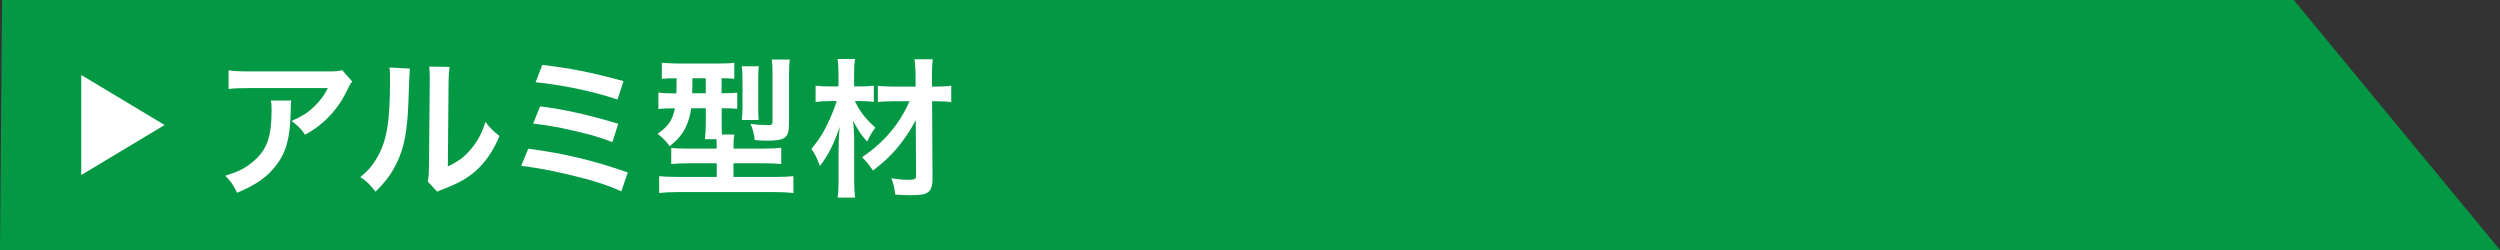 <?xml version="1.0" encoding="UTF-8"?>
<svg id="_レイヤー_1" data-name="レイヤー 1" xmlns="http://www.w3.org/2000/svg" width="300" height="30" viewBox="0 0 300 30">
  <rect x="0" y="0" width="300" height="30" fill="#333333" stroke="none"/>
  <defs>
    <style>
      .cls-1 {
        fill: #fff;
      }

      .cls-1, .cls-2 {
        stroke-width: 0px;
      }

      .cls-2 {
        fill: #039844;
      }
    </style>
  </defs>
  <polygon class="cls-2" points="0 30 300 30 275.25 0 .25 0 0 30"/>
  <g>
    <polygon class="cls-1" points="19.75 15 9.75 21 9.75 9 19.75 15"/>
    <g>
      <path class="cls-1" d="M34.95,12.06c-.05.34-.05.36-.07,1.46-.07,3.08-.56,4.81-1.78,6.37-1.08,1.39-2.39,2.3-4.65,3.24-.47-.97-.7-1.3-1.42-2.05,1.46-.43,2.27-.83,3.15-1.53,1.84-1.46,2.41-3.01,2.41-6.41,0-.54-.02-.7-.09-1.08h2.45ZM42.26,9.79c-.25.31-.25.32-.72,1.26-.63,1.33-1.67,2.68-2.77,3.62-.72.63-1.31,1.03-2.16,1.49-.54-.76-.81-1.03-1.62-1.64,1.21-.54,1.89-.95,2.63-1.66.74-.68,1.3-1.42,1.71-2.29h-9.45c-1.26,0-1.71.02-2.45.11v-2.25c.68.11,1.24.14,2.48.14h9.4c1.08,0,1.24-.02,1.75-.16l1.21,1.37Z"/>
      <path class="cls-1" d="M49.19,8.24q-.07.5-.18,4.03c-.13,3.51-.52,5.55-1.46,7.4-.61,1.24-1.3,2.16-2.49,3.33-.7-.9-.97-1.17-1.82-1.75.88-.72,1.31-1.21,1.85-2.07,1.3-2.07,1.71-4.39,1.71-9.44,0-.99,0-1.15-.07-1.64l2.45.13ZM53.96,8.02c-.09.52-.11.83-.13,1.71l-.09,10.24c1.26-.59,1.98-1.13,2.75-2.05.83-.97,1.35-1.96,1.76-3.29.63.81.86,1.04,1.69,1.69-.74,1.78-1.67,3.13-2.86,4.2-1.03.88-1.96,1.42-3.84,2.16-.4.14-.54.22-.77.32l-1.15-1.22c.13-.52.14-.92.16-1.91l.09-10.15v-.54c0-.45-.02-.85-.07-1.19l2.45.04Z"/>
      <path class="cls-1" d="M63.37,17.84c4.36.58,7.76,1.39,11.96,2.85l-.77,2.27c-1.87-.83-3.53-1.35-6.37-2.02-2.21-.52-3.69-.79-5.65-1.04l.85-2.05ZM64.81,12.76c2.88.36,5.76,1.01,9.38,2.09l-.7,2.21c-1.42-.56-2.7-.94-4.95-1.44-1.53-.36-2.7-.56-4.56-.79l.83-2.07ZM65.08,7.79c3.47.41,5.73.86,9.74,1.94l-.72,2.21c-2.97-.99-6.66-1.76-9.83-2.07l.81-2.09Z"/>
      <path class="cls-1" d="M81.06,9.39c-.77,0-1.21.02-1.64.07v-1.93c.56.05,1.12.09,1.93.09h4.84c.95,0,1.42-.02,1.93-.09v1.93c-.43-.05-.72-.07-1.53-.07v1.8h.13c.86,0,1.26-.02,1.75-.07v1.94c-.5-.05-.94-.07-1.71-.07h-.16v1.73c0,.65,0,.92.04,1.42h1.48c-.07.32-.09.61-.09,1.13v.56h3.6c1.01,0,1.66-.04,2.12-.11v1.96c-.54-.05-1.19-.09-2.09-.09h-3.64v1.64h5.08c.97,0,1.62-.04,2.11-.09v2.02c-.61-.07-1.3-.11-2.27-.11h-11.63c-.94,0-1.62.04-2.21.11v-2.02c.49.05,1.17.09,2.07.09h4.84v-1.64h-3.39c-.85,0-1.49.04-2.07.09v-1.94c.5.07.92.09,1.85.09h3.6v-.54c0-.2,0-.32-.02-.59h-1.39c.07-.52.11-1.21.11-1.96v-1.75h-1.76c-.11.86-.31,1.55-.65,2.27-.41.86-.92,1.46-1.93,2.29-.45-.63-.77-.97-1.44-1.49,1.33-.95,1.78-1.64,2.07-3.06h-.27c-.74,0-1.22.02-1.71.09v-1.98c.52.07,1.01.09,1.76.09h.4c0-.14,0-.74.02-1.8h-.13ZM83.09,9.39v.56c0,.45-.02.86-.02,1.24h1.62v-1.8h-1.6ZM89.01,14.4c.05-.4.09-.85.09-1.44v-3.53c0-.61-.04-1.08-.09-1.48h2.05c-.05.38-.07.76-.07,1.37v3.78c0,.58.02.95.05,1.3h-2.04ZM94.67,14.99c0,1.55-.49,1.89-2.61,1.89-.49,0-.95-.02-1.49-.07-.11-.85-.22-1.3-.52-1.96.7.11,1.42.16,1.91.16.68,0,.74-.04.74-.41v-5.91c0-.7-.02-1.08-.09-1.55h2.16c-.05.38-.09.9-.09,1.69v6.16Z"/>
      <path class="cls-1" d="M102.58,12.11c.56,1.22,1.28,2.14,2.47,3.21-.43.56-.67.97-.99,1.67-.79-.9-.92-1.1-1.69-2.48.11,1.12.13,1.6.13,2.99v4.12c0,.85.04,1.51.11,2.09h-2.09c.07-.56.11-1.24.11-2.09v-3.56q.02-.68.02-.99,0-.63.11-1.85c-.61,1.89-1.4,3.47-2.38,4.7-.27-.81-.58-1.44-1.01-2.05.99-1.21,1.5-2.03,2.18-3.53.38-.85.52-1.19.86-2.21h-.9c-.65,0-1.13.04-1.64.11v-1.96c.5.07.92.09,1.71.09h1.04v-1.53c0-.72-.04-1.22-.11-1.76h2.09c-.07.5-.11.97-.11,1.76v1.53h.97c.52,0,.95-.04,1.4-.09v1.94c-.45-.05-.92-.09-1.39-.09h-.9ZM107.27,12.15c-.85,0-1.44.04-1.93.09v-1.94c.52.05,1.1.09,1.94.09h2.59v-1.12c0-.9-.04-1.46-.13-2.16h2.18c-.07.65-.09,1.31-.09,2.16v1.12h.54c.79,0,1.33-.04,1.78-.11v1.98c-.45-.07-1.04-.11-1.78-.11h-.52l.05,9.31c0,.97-.22,1.48-.74,1.73-.34.16-.9.23-1.91.23-.59,0-1.19-.02-1.82-.07-.09-.79-.18-1.22-.47-1.96.88.14,1.37.18,1.98.18.83,0,.99-.07.99-.45l-.04-6.72c-.36.74-.99,1.75-1.69,2.68-.97,1.28-1.96,2.25-3.44,3.39-.47-.7-.72-1.01-1.31-1.6,2.68-1.84,4.48-3.96,5.69-6.72h-1.89Z"/>
    </g>
  </g>
</svg>